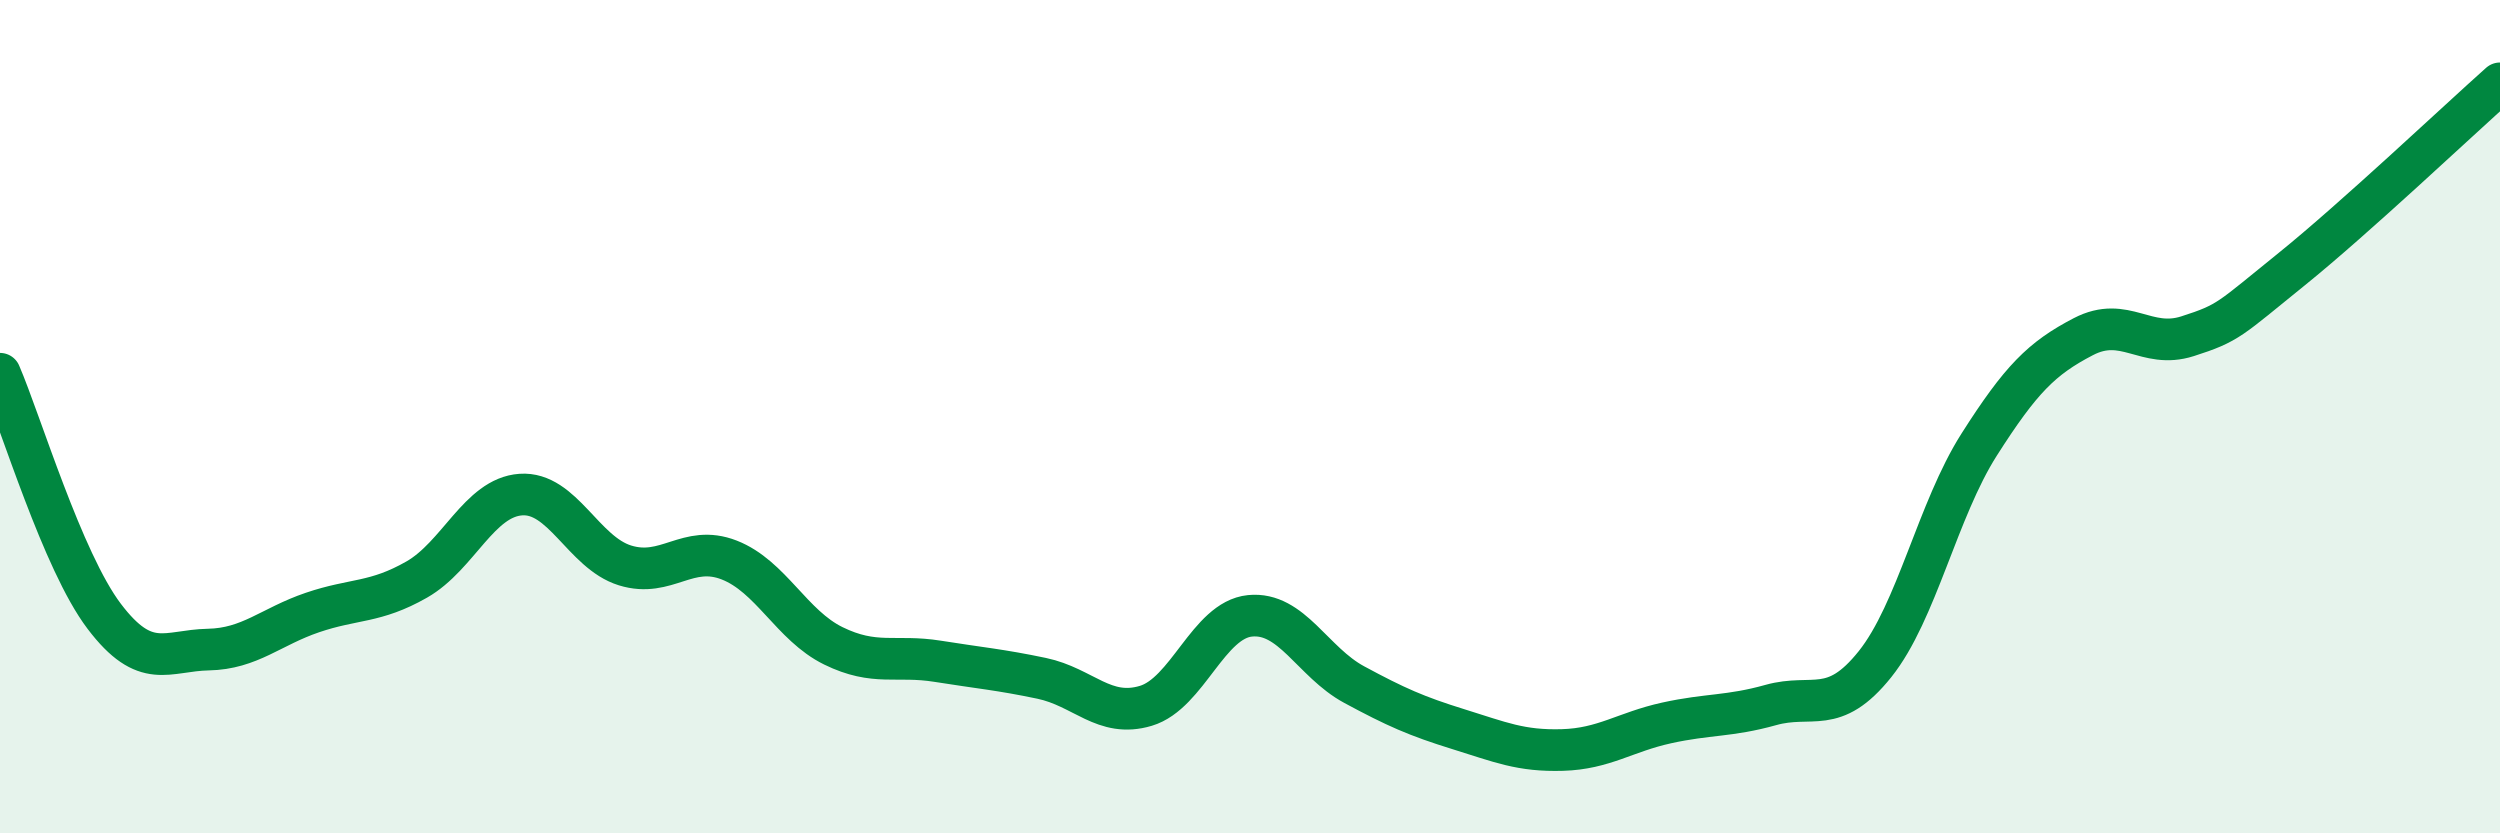 
    <svg width="60" height="20" viewBox="0 0 60 20" xmlns="http://www.w3.org/2000/svg">
      <path
        d="M 0,8.97 C 0.5,10.13 1.5,13.47 2.5,14.79 C 3.5,16.11 4,15.61 5,15.59 C 6,15.57 6.5,15.04 7.5,14.7 C 8.5,14.36 9,14.48 10,13.91 C 11,13.34 11.5,11.94 12.5,11.87 C 13.5,11.8 14,13.26 15,13.57 C 16,13.88 16.5,13.05 17.5,13.44 C 18.5,13.83 19,15.01 20,15.5 C 21,15.99 21.5,15.71 22.5,15.87 C 23.5,16.03 24,16.07 25,16.28 C 26,16.49 26.5,17.24 27.5,16.94 C 28.5,16.64 29,14.88 30,14.78 C 31,14.68 31.5,15.89 32.5,16.43 C 33.5,16.97 34,17.19 35,17.5 C 36,17.81 36.5,18.03 37.5,18 C 38.5,17.97 39,17.57 40,17.35 C 41,17.13 41.5,17.2 42.5,16.92 C 43.5,16.64 44,17.19 45,15.94 C 46,14.69 46.5,12.24 47.5,10.67 C 48.5,9.1 49,8.6 50,8.08 C 51,7.56 51.5,8.39 52.5,8.07 C 53.5,7.75 53.5,7.67 55,6.46 C 56.5,5.25 59,2.89 60,2L60 20L0 20Z"
        fill="#008740"
        opacity="0.1"
        stroke-linecap="round"
        stroke-linejoin="round"
      />
      <path
        d="M 0,8.97 C 0.5,10.13 1.5,13.47 2.5,14.79 C 3.5,16.11 4,15.61 5,15.59 C 6,15.57 6.5,15.04 7.5,14.7 C 8.5,14.36 9,14.48 10,13.91 C 11,13.34 11.5,11.94 12.5,11.87 C 13.5,11.8 14,13.26 15,13.57 C 16,13.88 16.5,13.05 17.5,13.44 C 18.5,13.83 19,15.01 20,15.5 C 21,15.99 21.5,15.71 22.5,15.87 C 23.5,16.03 24,16.07 25,16.28 C 26,16.49 26.5,17.24 27.5,16.94 C 28.5,16.64 29,14.88 30,14.78 C 31,14.68 31.5,15.89 32.5,16.43 C 33.5,16.97 34,17.19 35,17.5 C 36,17.81 36.5,18.03 37.5,18 C 38.5,17.97 39,17.57 40,17.35 C 41,17.13 41.5,17.2 42.5,16.92 C 43.5,16.64 44,17.19 45,15.94 C 46,14.69 46.5,12.24 47.5,10.67 C 48.5,9.1 49,8.6 50,8.08 C 51,7.56 51.5,8.39 52.5,8.07 C 53.5,7.75 53.5,7.67 55,6.46 C 56.5,5.25 59,2.89 60,2"
        stroke="#008740"
        stroke-width="1"
        fill="none"
        stroke-linecap="round"
        stroke-linejoin="round"
      />
    </svg>
  